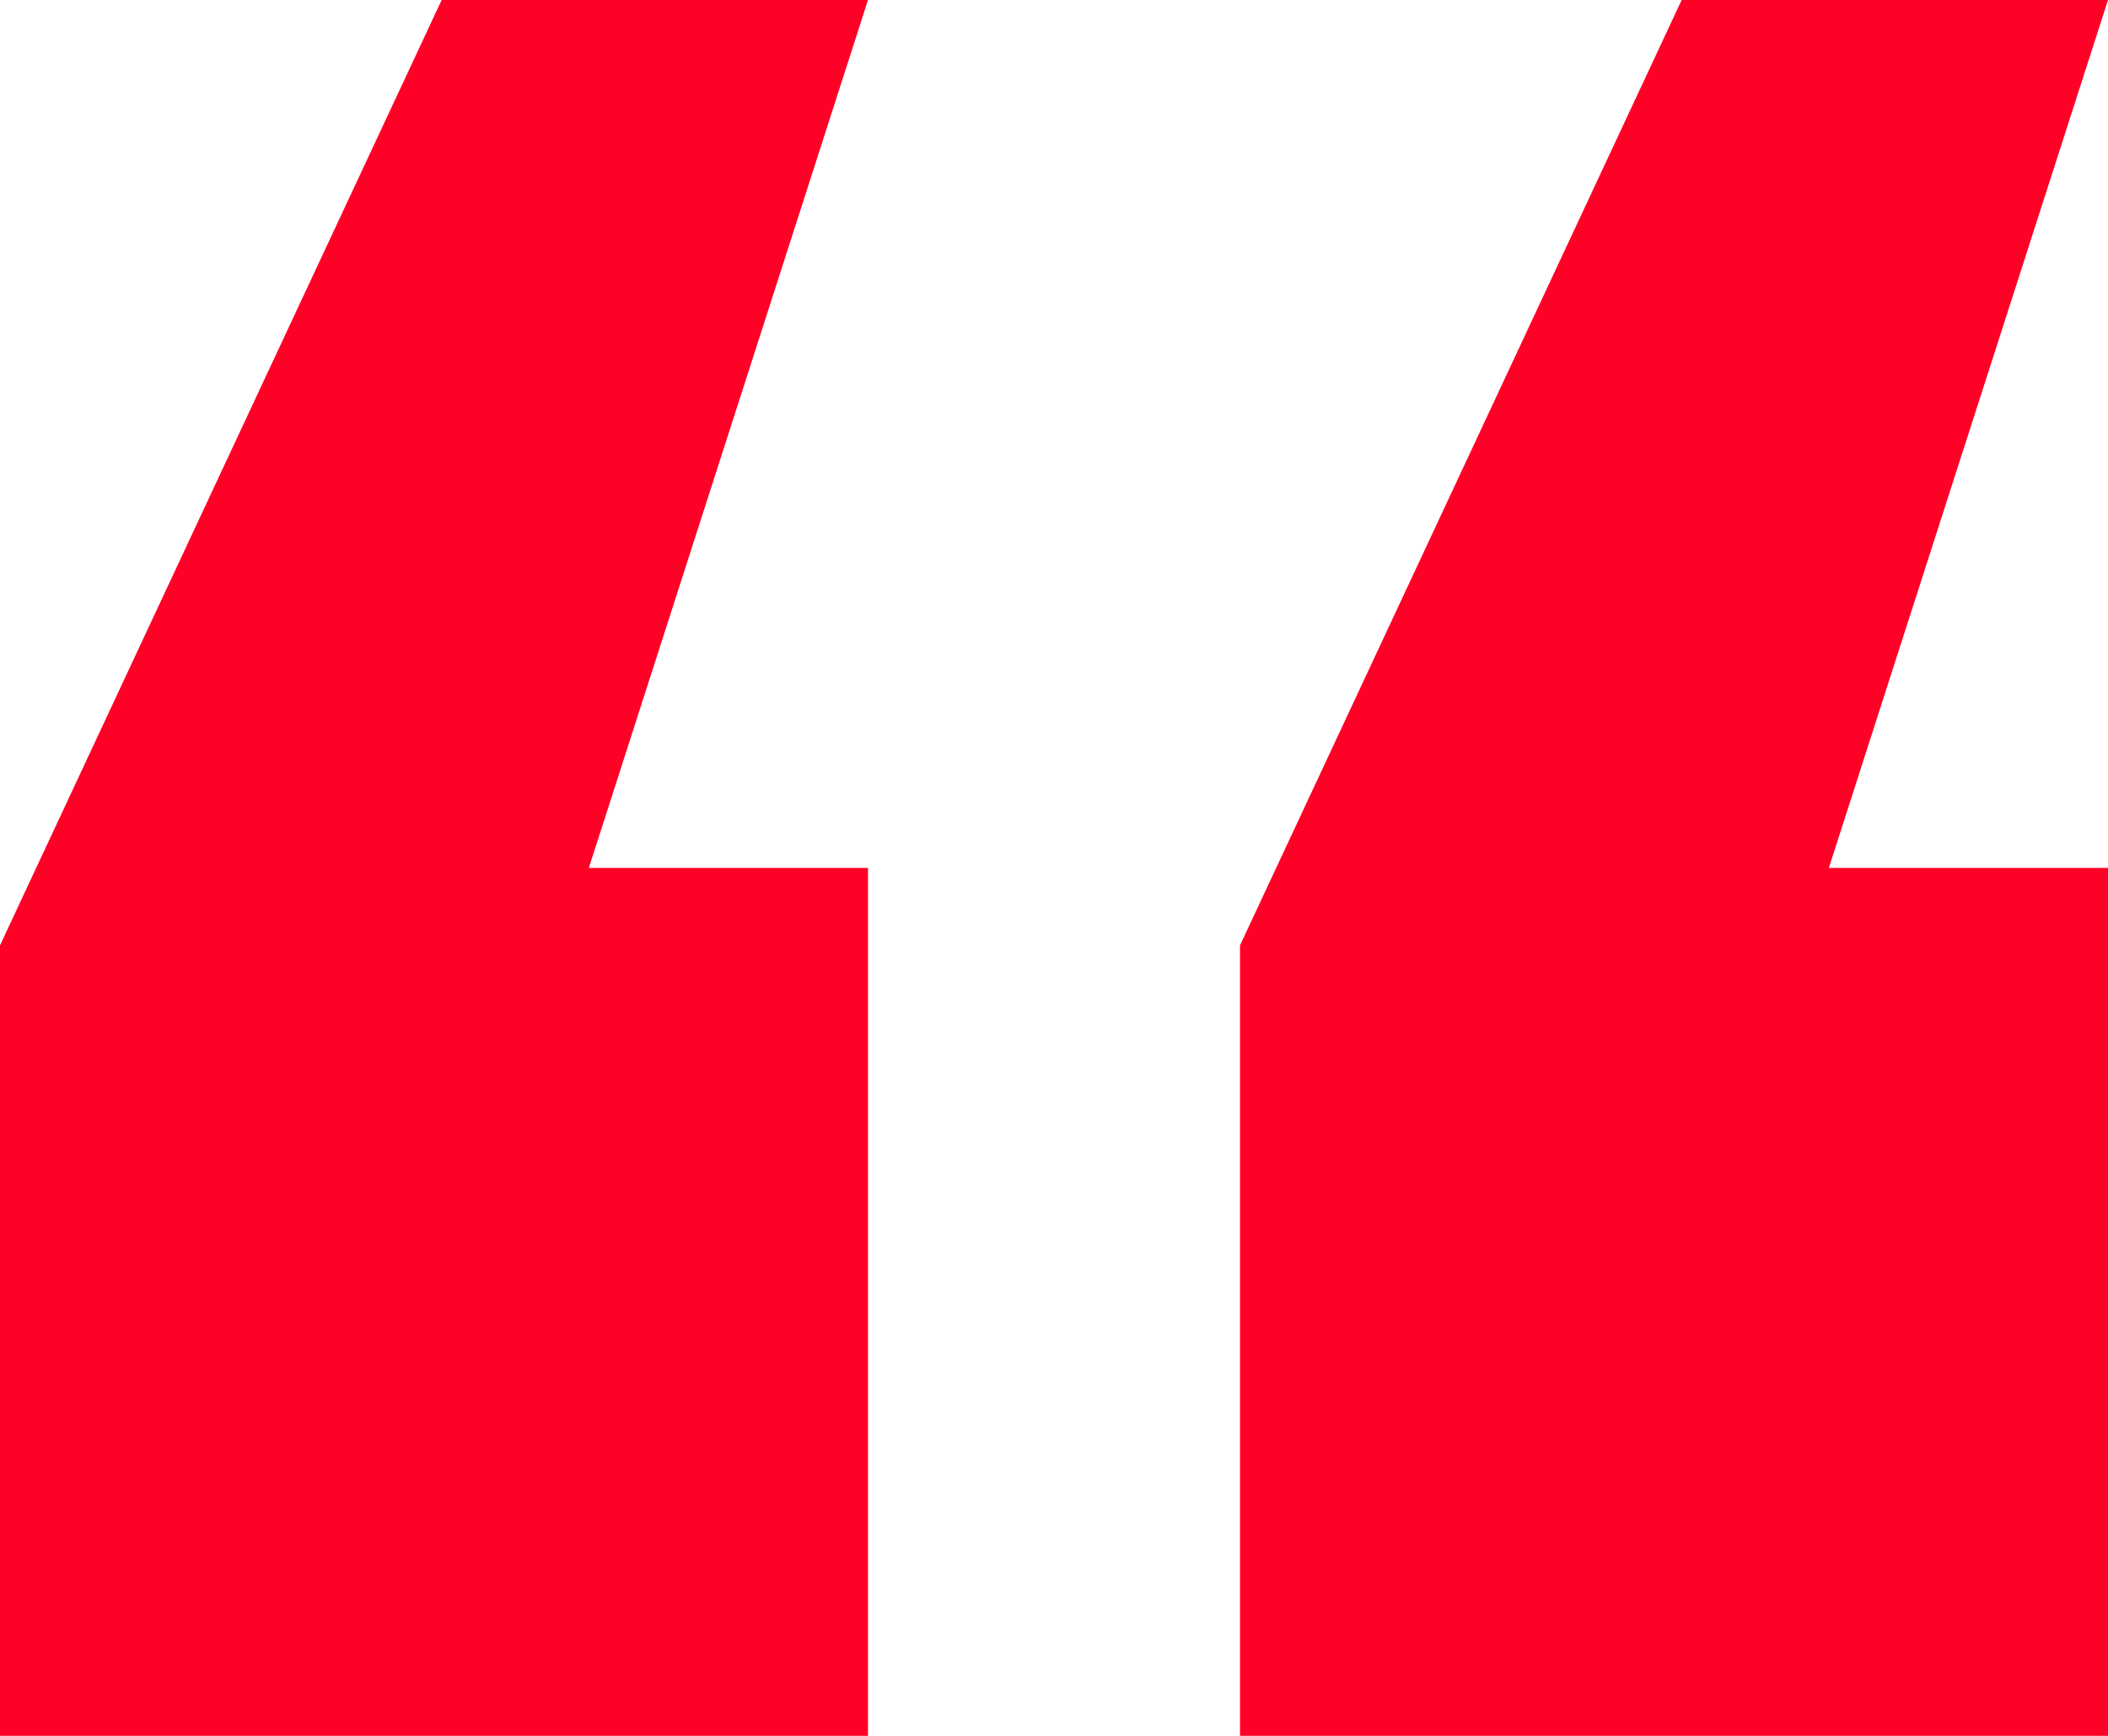 <svg xmlns="http://www.w3.org/2000/svg" width="29.449" height="24.252" viewBox="0 0 29.449 24.252">
  <path id="Tracé_70" data-name="Tracé 70" d="M6.17,0,0,13.208V24.252H12.126V12.126h-3.9L12.126,0ZM23.493,0l-6.17,13.208V24.252H29.449V12.126h-3.9L29.449,0Z" fill="#ff0027"/>
</svg>
